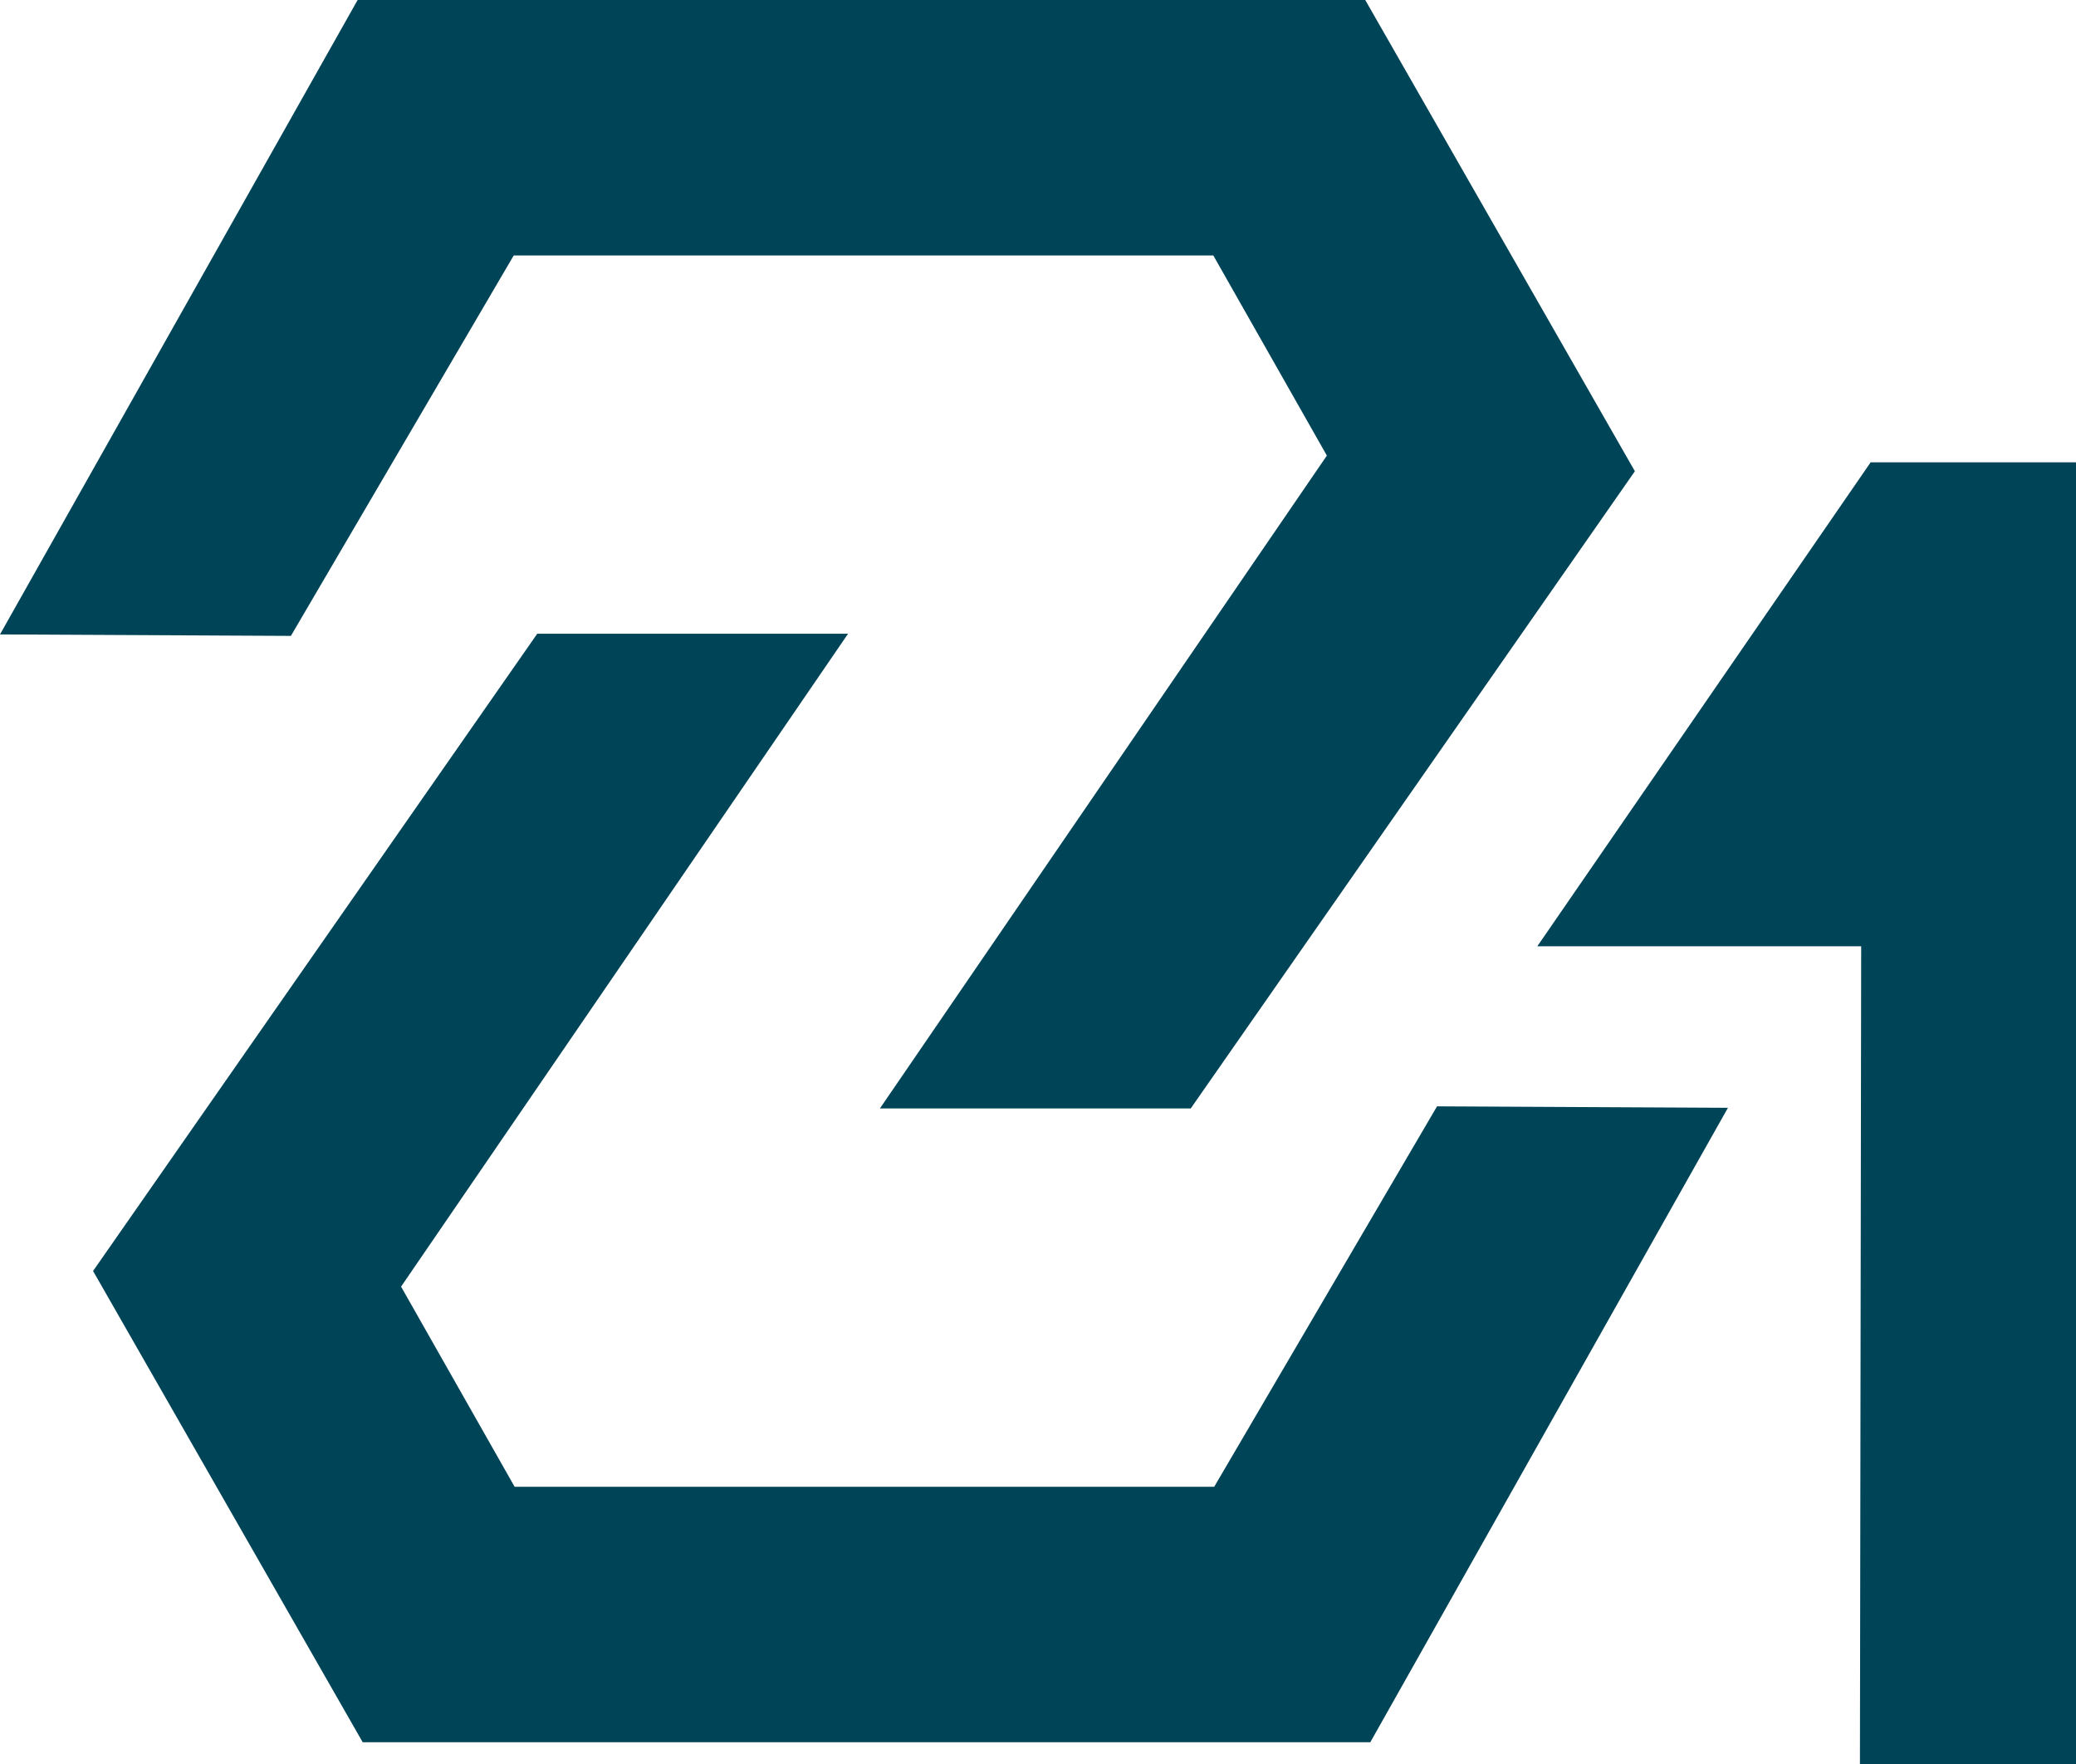 <svg xmlns="http://www.w3.org/2000/svg" id="b" viewBox="0 0 184.48 156.76"><g id="c"><g><polygon points="25.85 56.5 45.65 22.7 107.82 22.7 117.91 40.48 78.19 98.49 105.81 98.49 145.28 41.87 121.32 0 31.78 0 0 56.37 25.85 56.5" fill="#004457"></polygon><polygon points="127.7 98.3 107.9 132.1 45.73 132.1 35.64 114.32 75.36 56.31 47.74 56.31 8.27 112.93 32.23 154.8 121.77 154.8 153.55 98.43 127.7 98.3" fill="#004457"></polygon><polygon points="165.28 156.76 184.48 156.76 184.48 41.08 166.23 41.08 136.61 84.08 165.39 84.08 165.28 156.76" fill="#004457"></polygon></g></g></svg>